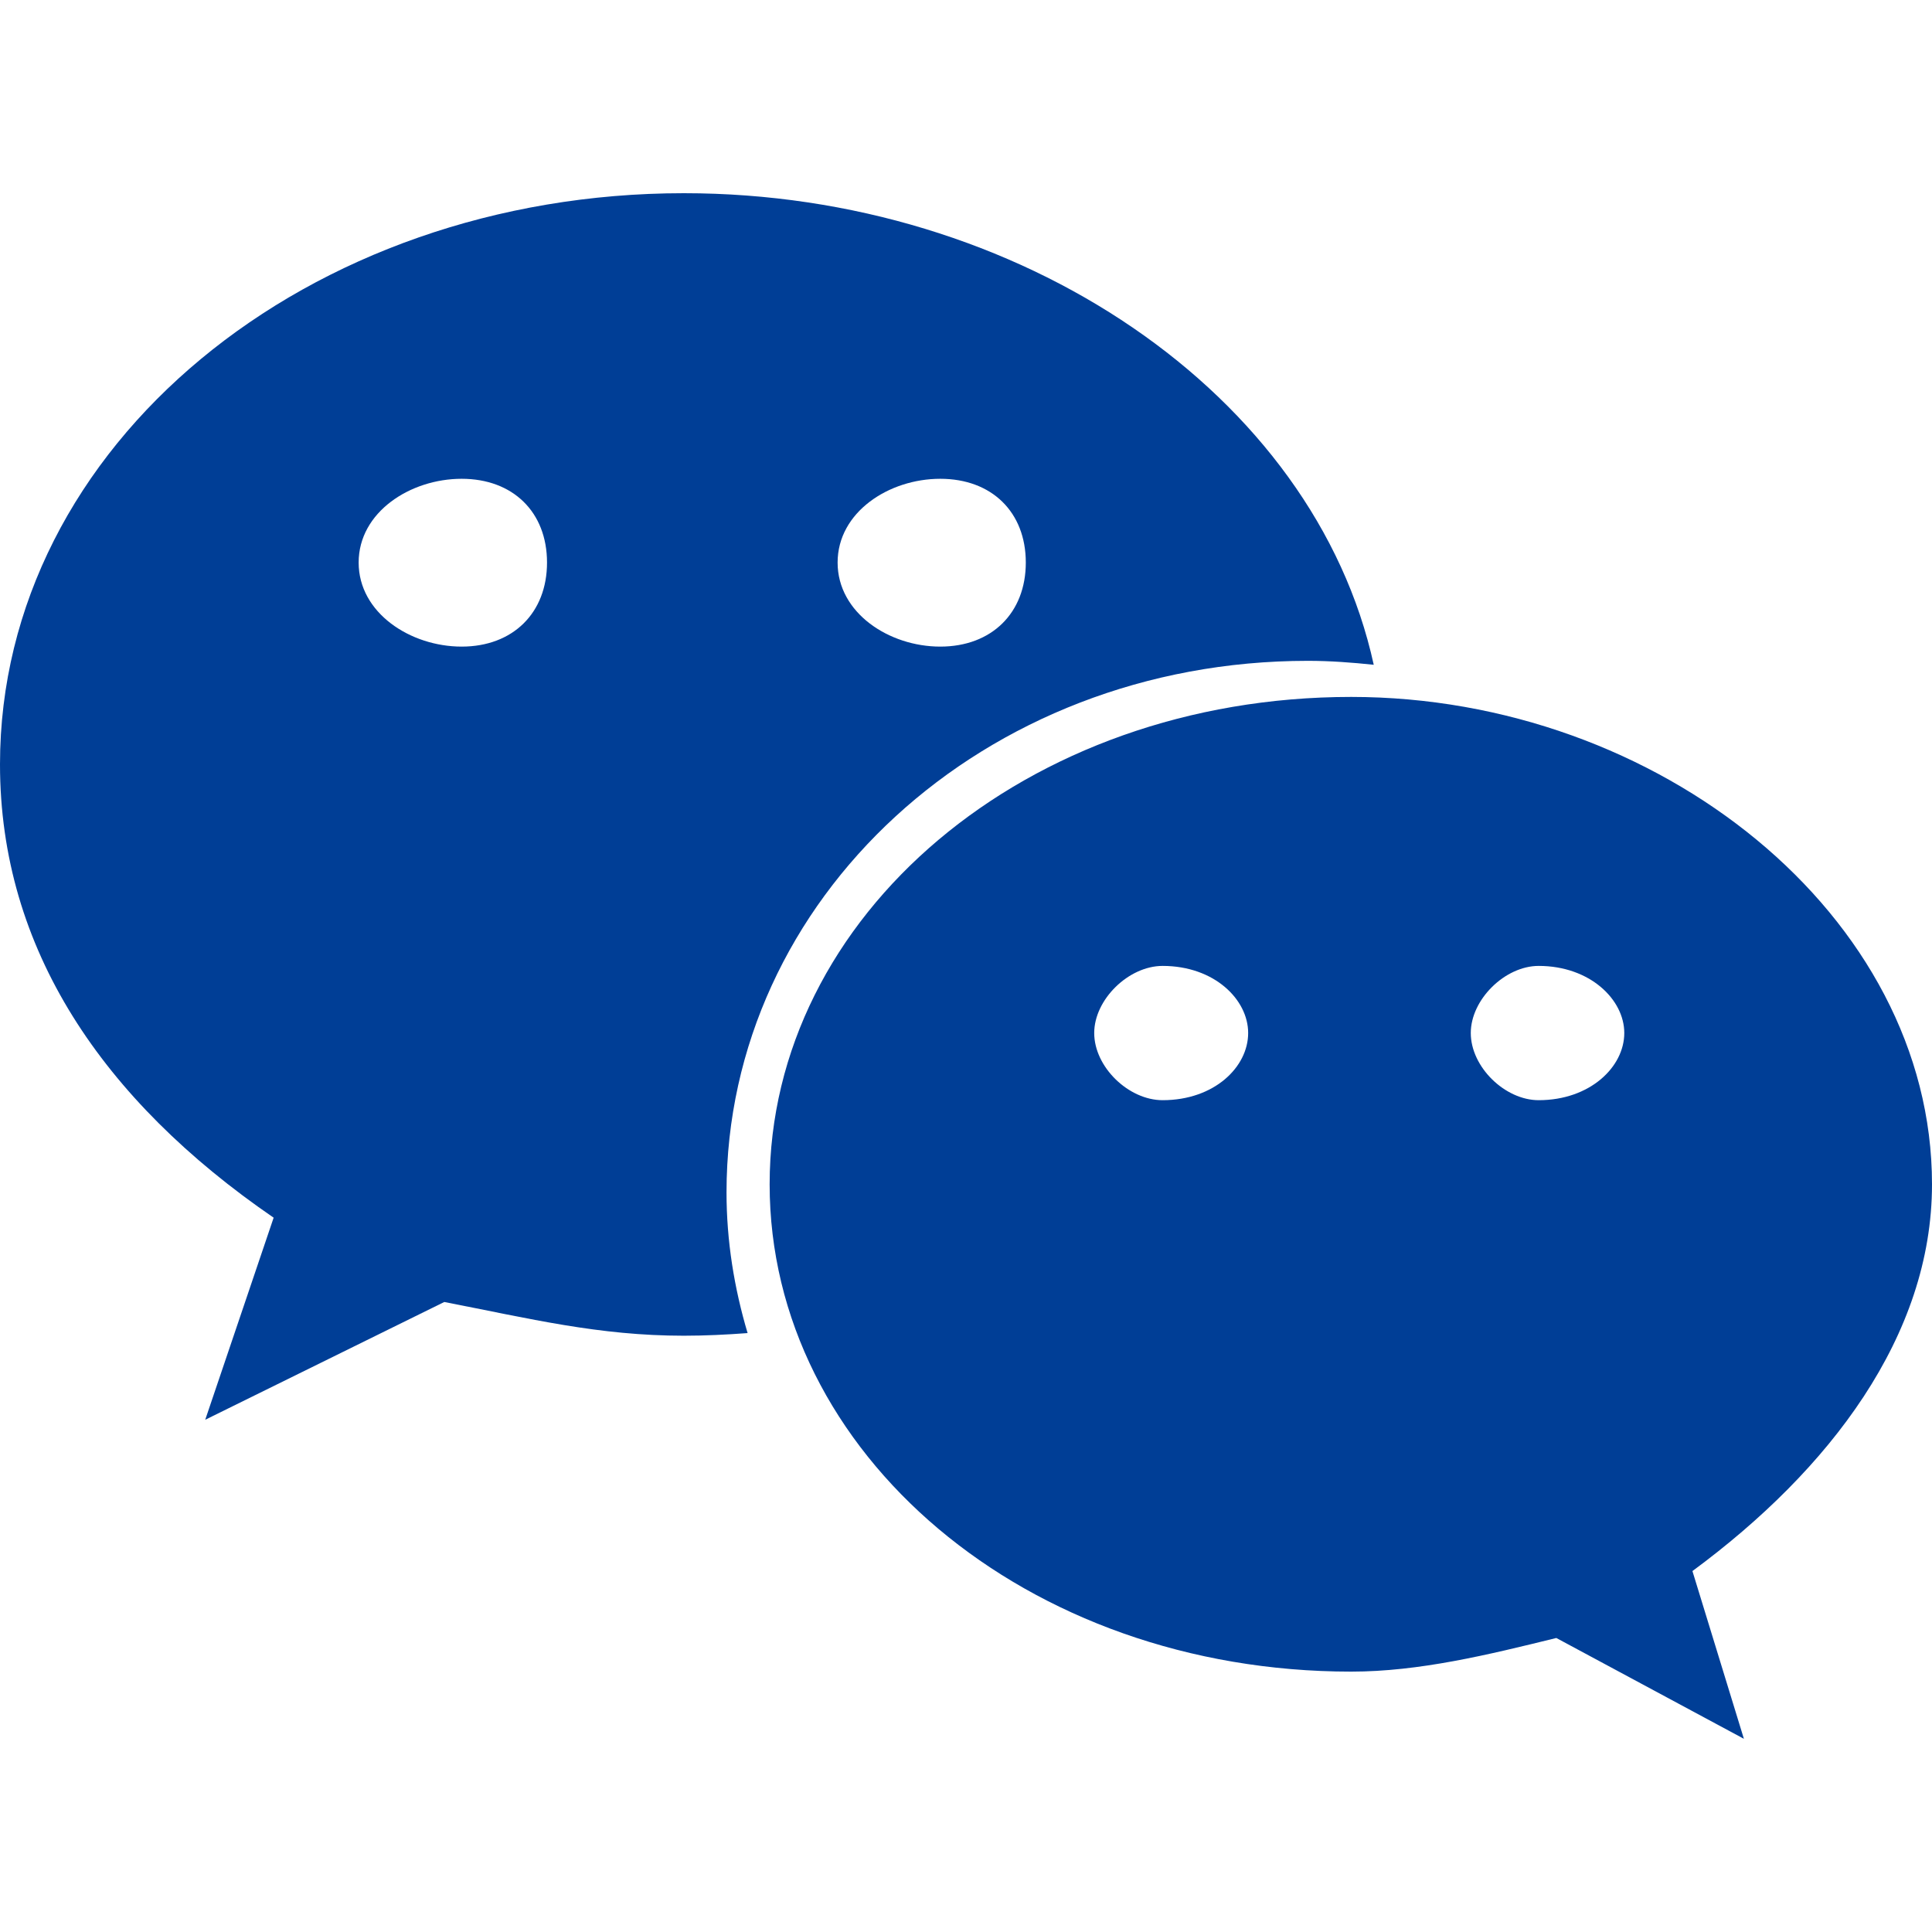 <svg width="22" height="22" viewBox="0 0 22 22" fill="none" xmlns="http://www.w3.org/2000/svg">
<path d="M14.893 7.525C15.146 7.525 15.396 7.544 15.643 7.57C14.969 4.49 11.615 2.2 7.787 2.2C3.506 2.2 0 5.066 0 8.704C0 10.804 1.167 12.528 3.116 13.866L2.337 16.167L5.059 14.826C6.034 15.015 6.815 15.21 7.787 15.21C8.031 15.21 8.273 15.198 8.513 15.18C8.361 14.669 8.273 14.133 8.273 13.578C8.273 10.237 11.194 7.525 14.893 7.525ZM10.707 5.452C11.293 5.452 11.681 5.831 11.681 6.406C11.681 6.979 11.293 7.363 10.707 7.363C10.123 7.363 9.538 6.979 9.538 6.406C9.538 5.831 10.123 5.452 10.707 5.452ZM5.257 7.363C4.673 7.363 4.084 6.979 4.084 6.406C4.084 5.831 4.673 5.452 5.257 5.452C5.841 5.452 6.229 5.831 6.229 6.406C6.229 6.979 5.841 7.363 5.257 7.363ZM22 13.486C22 10.428 18.885 7.936 15.386 7.936C11.681 7.936 8.764 10.428 8.764 13.486C8.764 16.548 11.681 19.035 15.386 19.035C16.161 19.035 16.943 18.844 17.722 18.652L19.858 19.8L19.272 17.89C20.836 16.737 22 15.21 22 13.486ZM13.239 12.528C12.851 12.528 12.46 12.15 12.46 11.763C12.46 11.382 12.851 10.999 13.239 10.999C13.828 10.999 14.213 11.382 14.213 11.763C14.213 12.15 13.828 12.528 13.239 12.528ZM17.521 12.528C17.137 12.528 16.748 12.15 16.748 11.763C16.748 11.382 17.137 10.999 17.521 10.999C18.105 10.999 18.496 11.382 18.496 11.763C18.496 12.15 18.105 12.528 17.521 12.528Z" fill="#003E96"/>
</svg>
